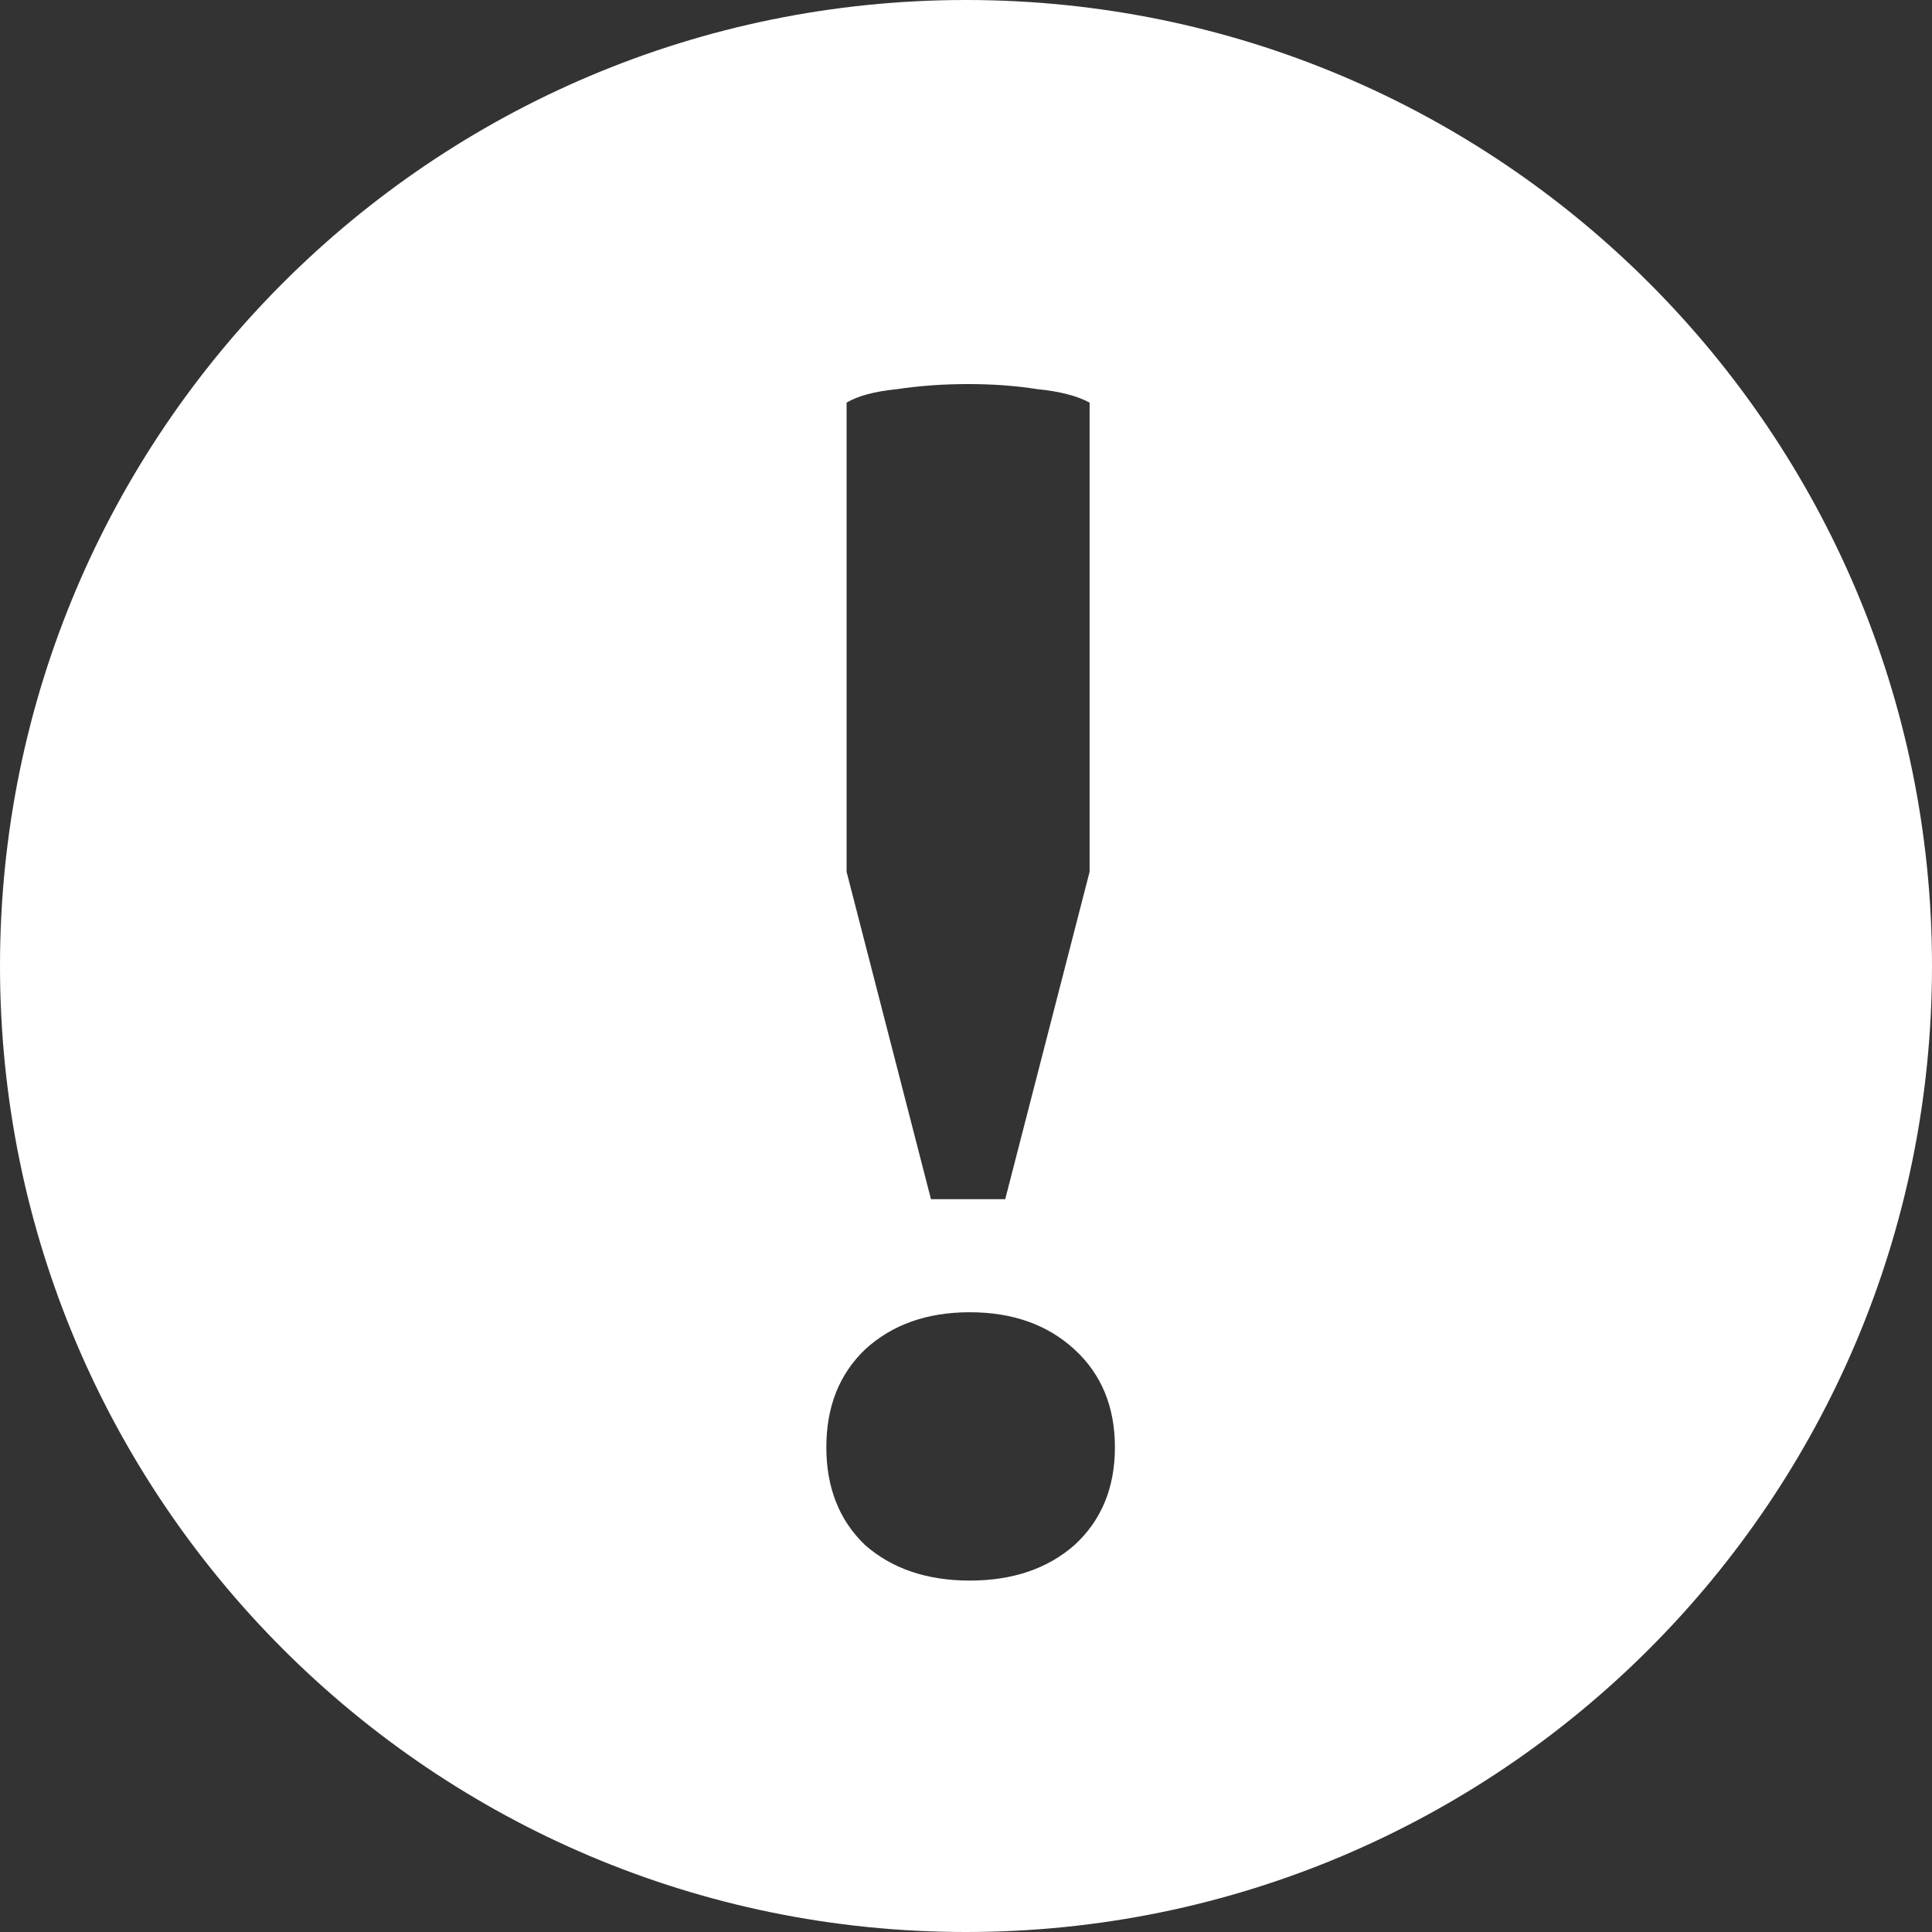 <?xml version="1.0" encoding="UTF-8"?> <svg xmlns="http://www.w3.org/2000/svg" width="166" height="166" viewBox="0 0 166 166" fill="none"><rect x="0" y="0" width="166" height="166" fill="#333333" stroke="none"/> <path fill-rule="evenodd" clip-rule="evenodd" d="M83 166C128.84 166 166 128.84 166 83C166 37.16 128.84 0 83 0C37.16 0 0 37.16 0 83C0 128.84 37.16 166 83 166ZM72.74 74.905L79.99 103.035H86.37L93.62 74.905V34.595C92.557 34.015 91.058 33.628 89.125 33.435C87.288 33.145 85.307 33 83.18 33C81.053 33 79.023 33.145 77.09 33.435C75.157 33.628 73.707 34.015 72.74 34.595V74.905ZM74.335 115.94C72.112 118.067 71 120.87 71 124.35C71 127.83 72.112 130.633 74.335 132.76C76.655 134.79 79.652 135.805 83.325 135.805C86.998 135.805 89.995 134.79 92.315 132.76C94.635 130.633 95.795 127.83 95.795 124.35C95.795 120.87 94.635 118.067 92.315 115.94C89.995 113.813 86.998 112.75 83.325 112.75C79.652 112.75 76.655 113.813 74.335 115.94Z" fill="white"></path> </svg> 